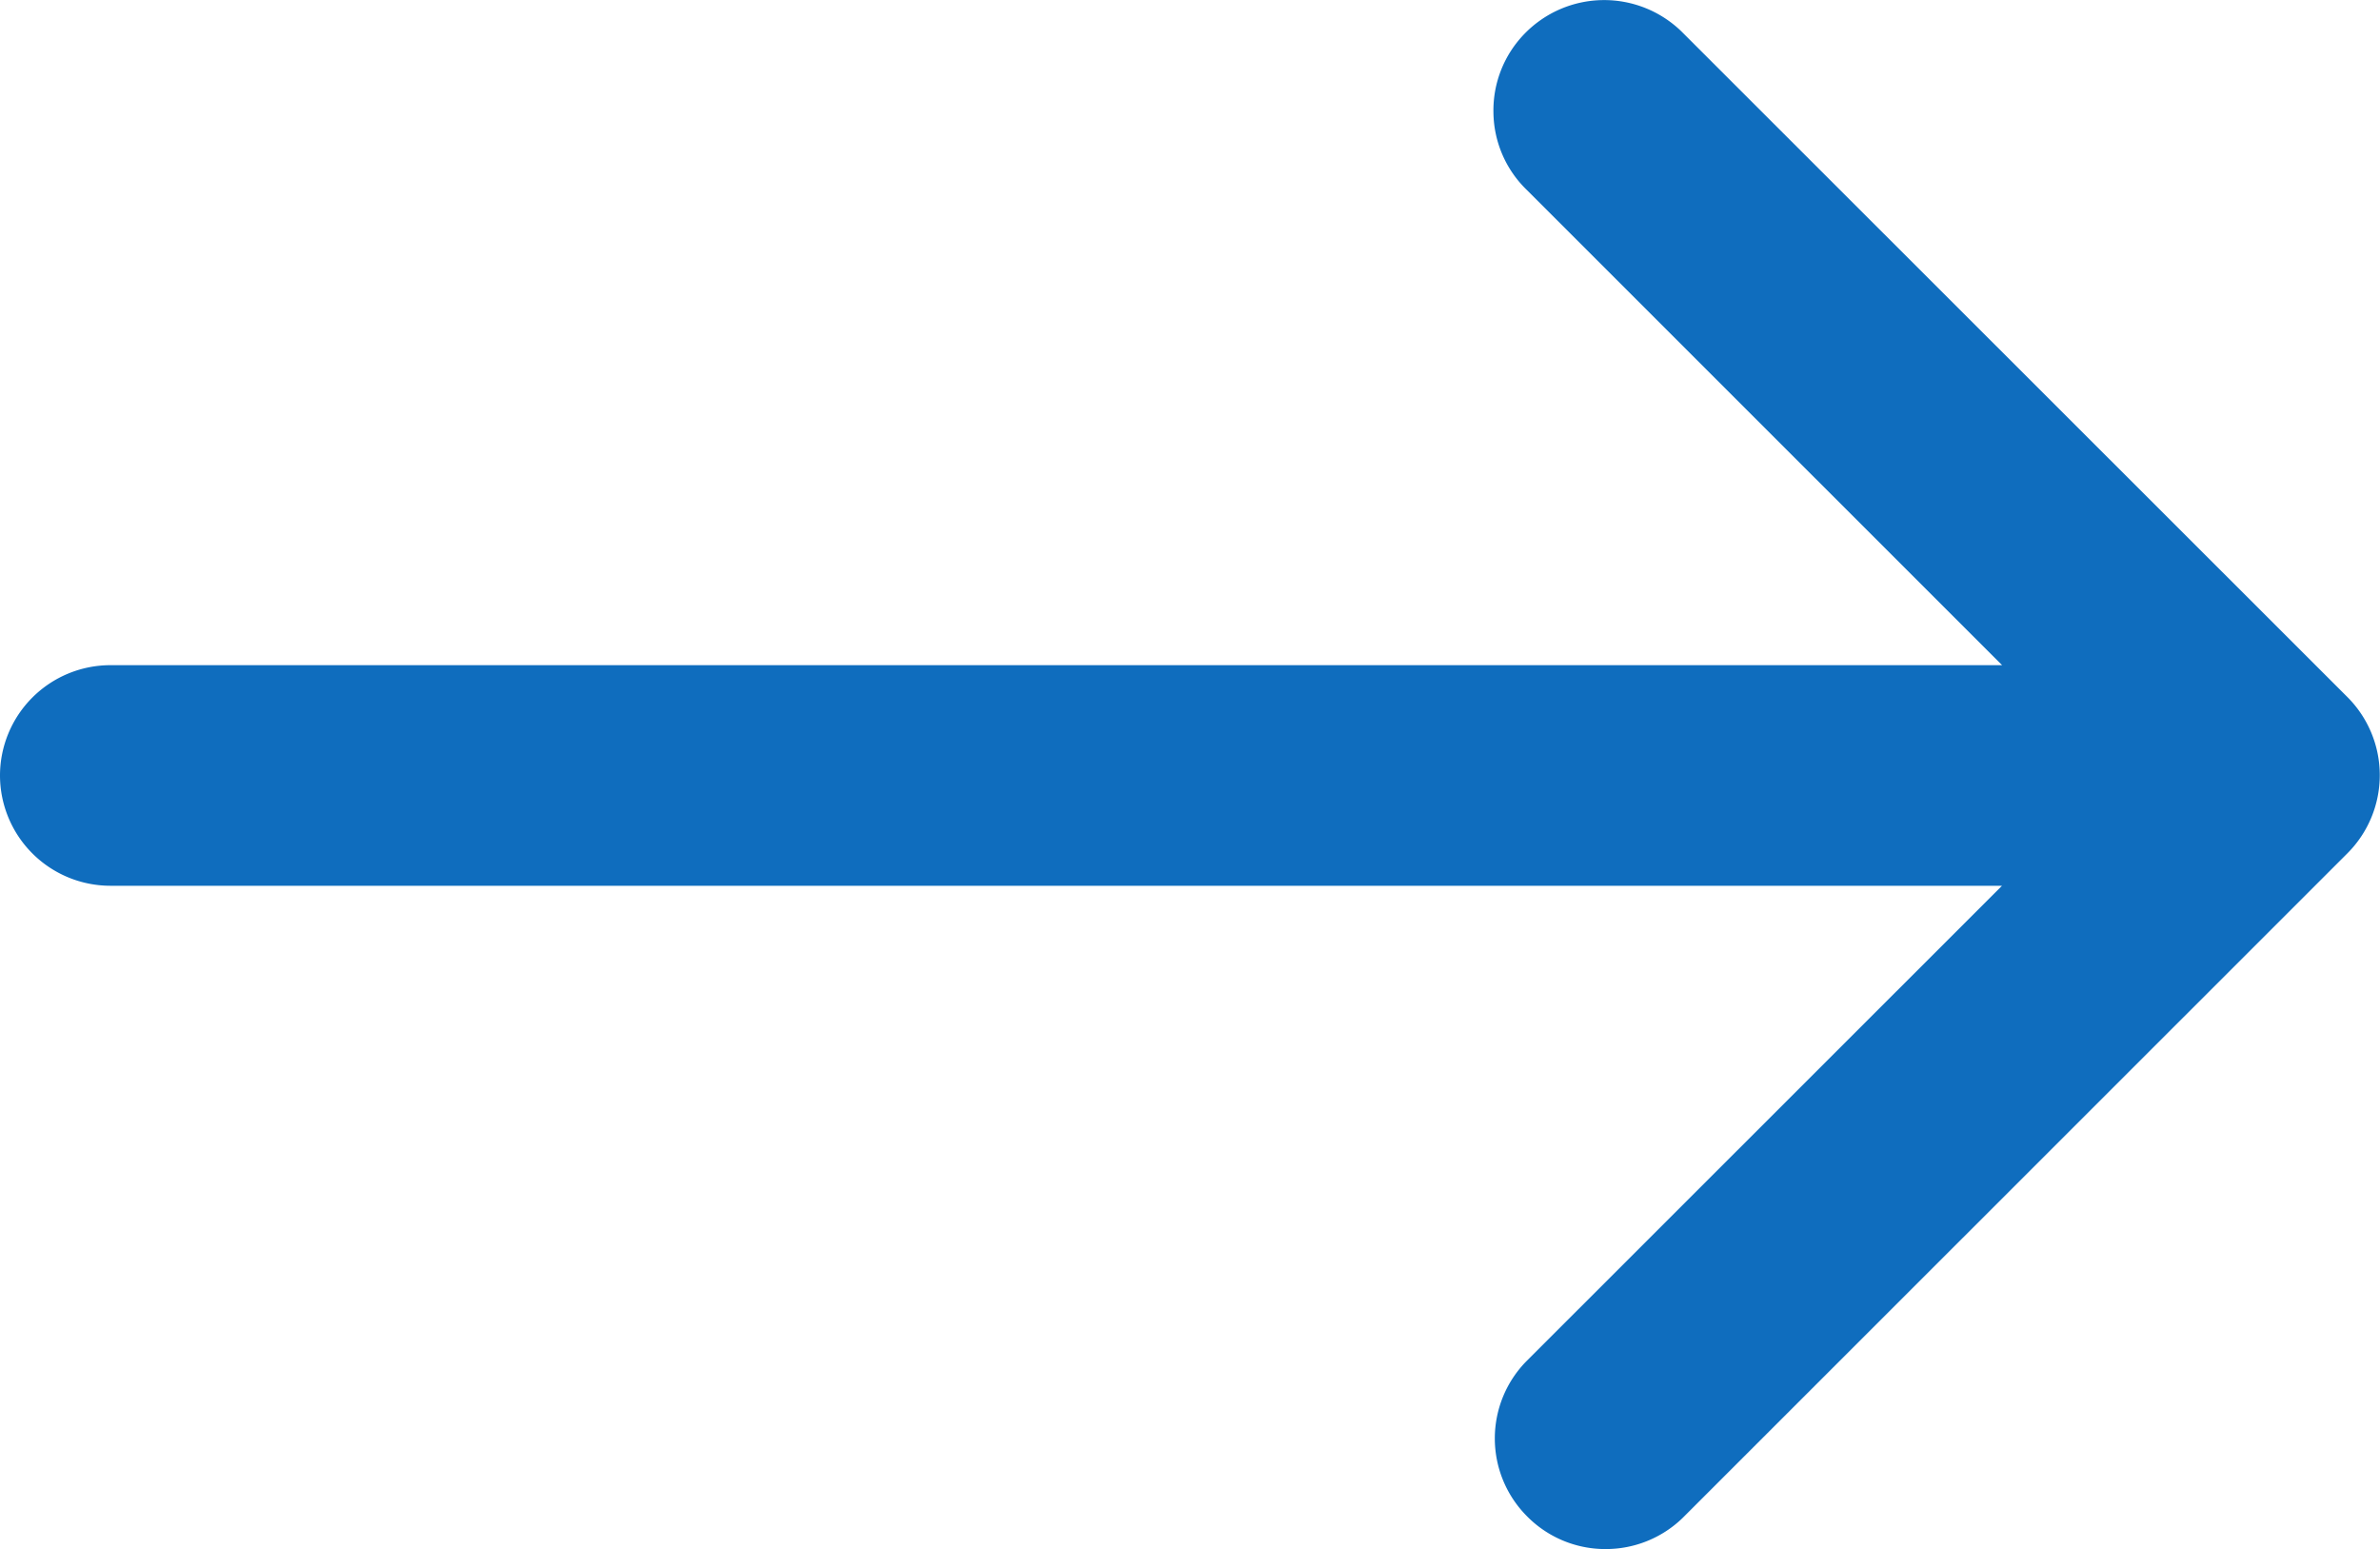 <svg xmlns="http://www.w3.org/2000/svg" width="25.248" height="16.436" viewBox="0 0 25.248 16.436"><defs><style>.a{fill:#0f6dbe;}</style></defs><path class="a" d="M285.052-66.166l-7.067-7.063a1.177,1.177,0,0,0-1.661.024,1.165,1.165,0,0,0-.332.836,1.162,1.162,0,0,0,.353.822l5.043,5.042H261.319a1.172,1.172,0,0,0-1.17,1.17v0a1.172,1.172,0,0,0,1.17,1.17h20.068l-5.046,5.044a1.169,1.169,0,0,0,0,1.637,1.166,1.166,0,0,0,.826.355h.017A1.17,1.17,0,0,0,278-57.46l7.054-7.052A1.172,1.172,0,0,0,285.052-66.166Z" transform="translate(-260.149 73.561)"/></svg>